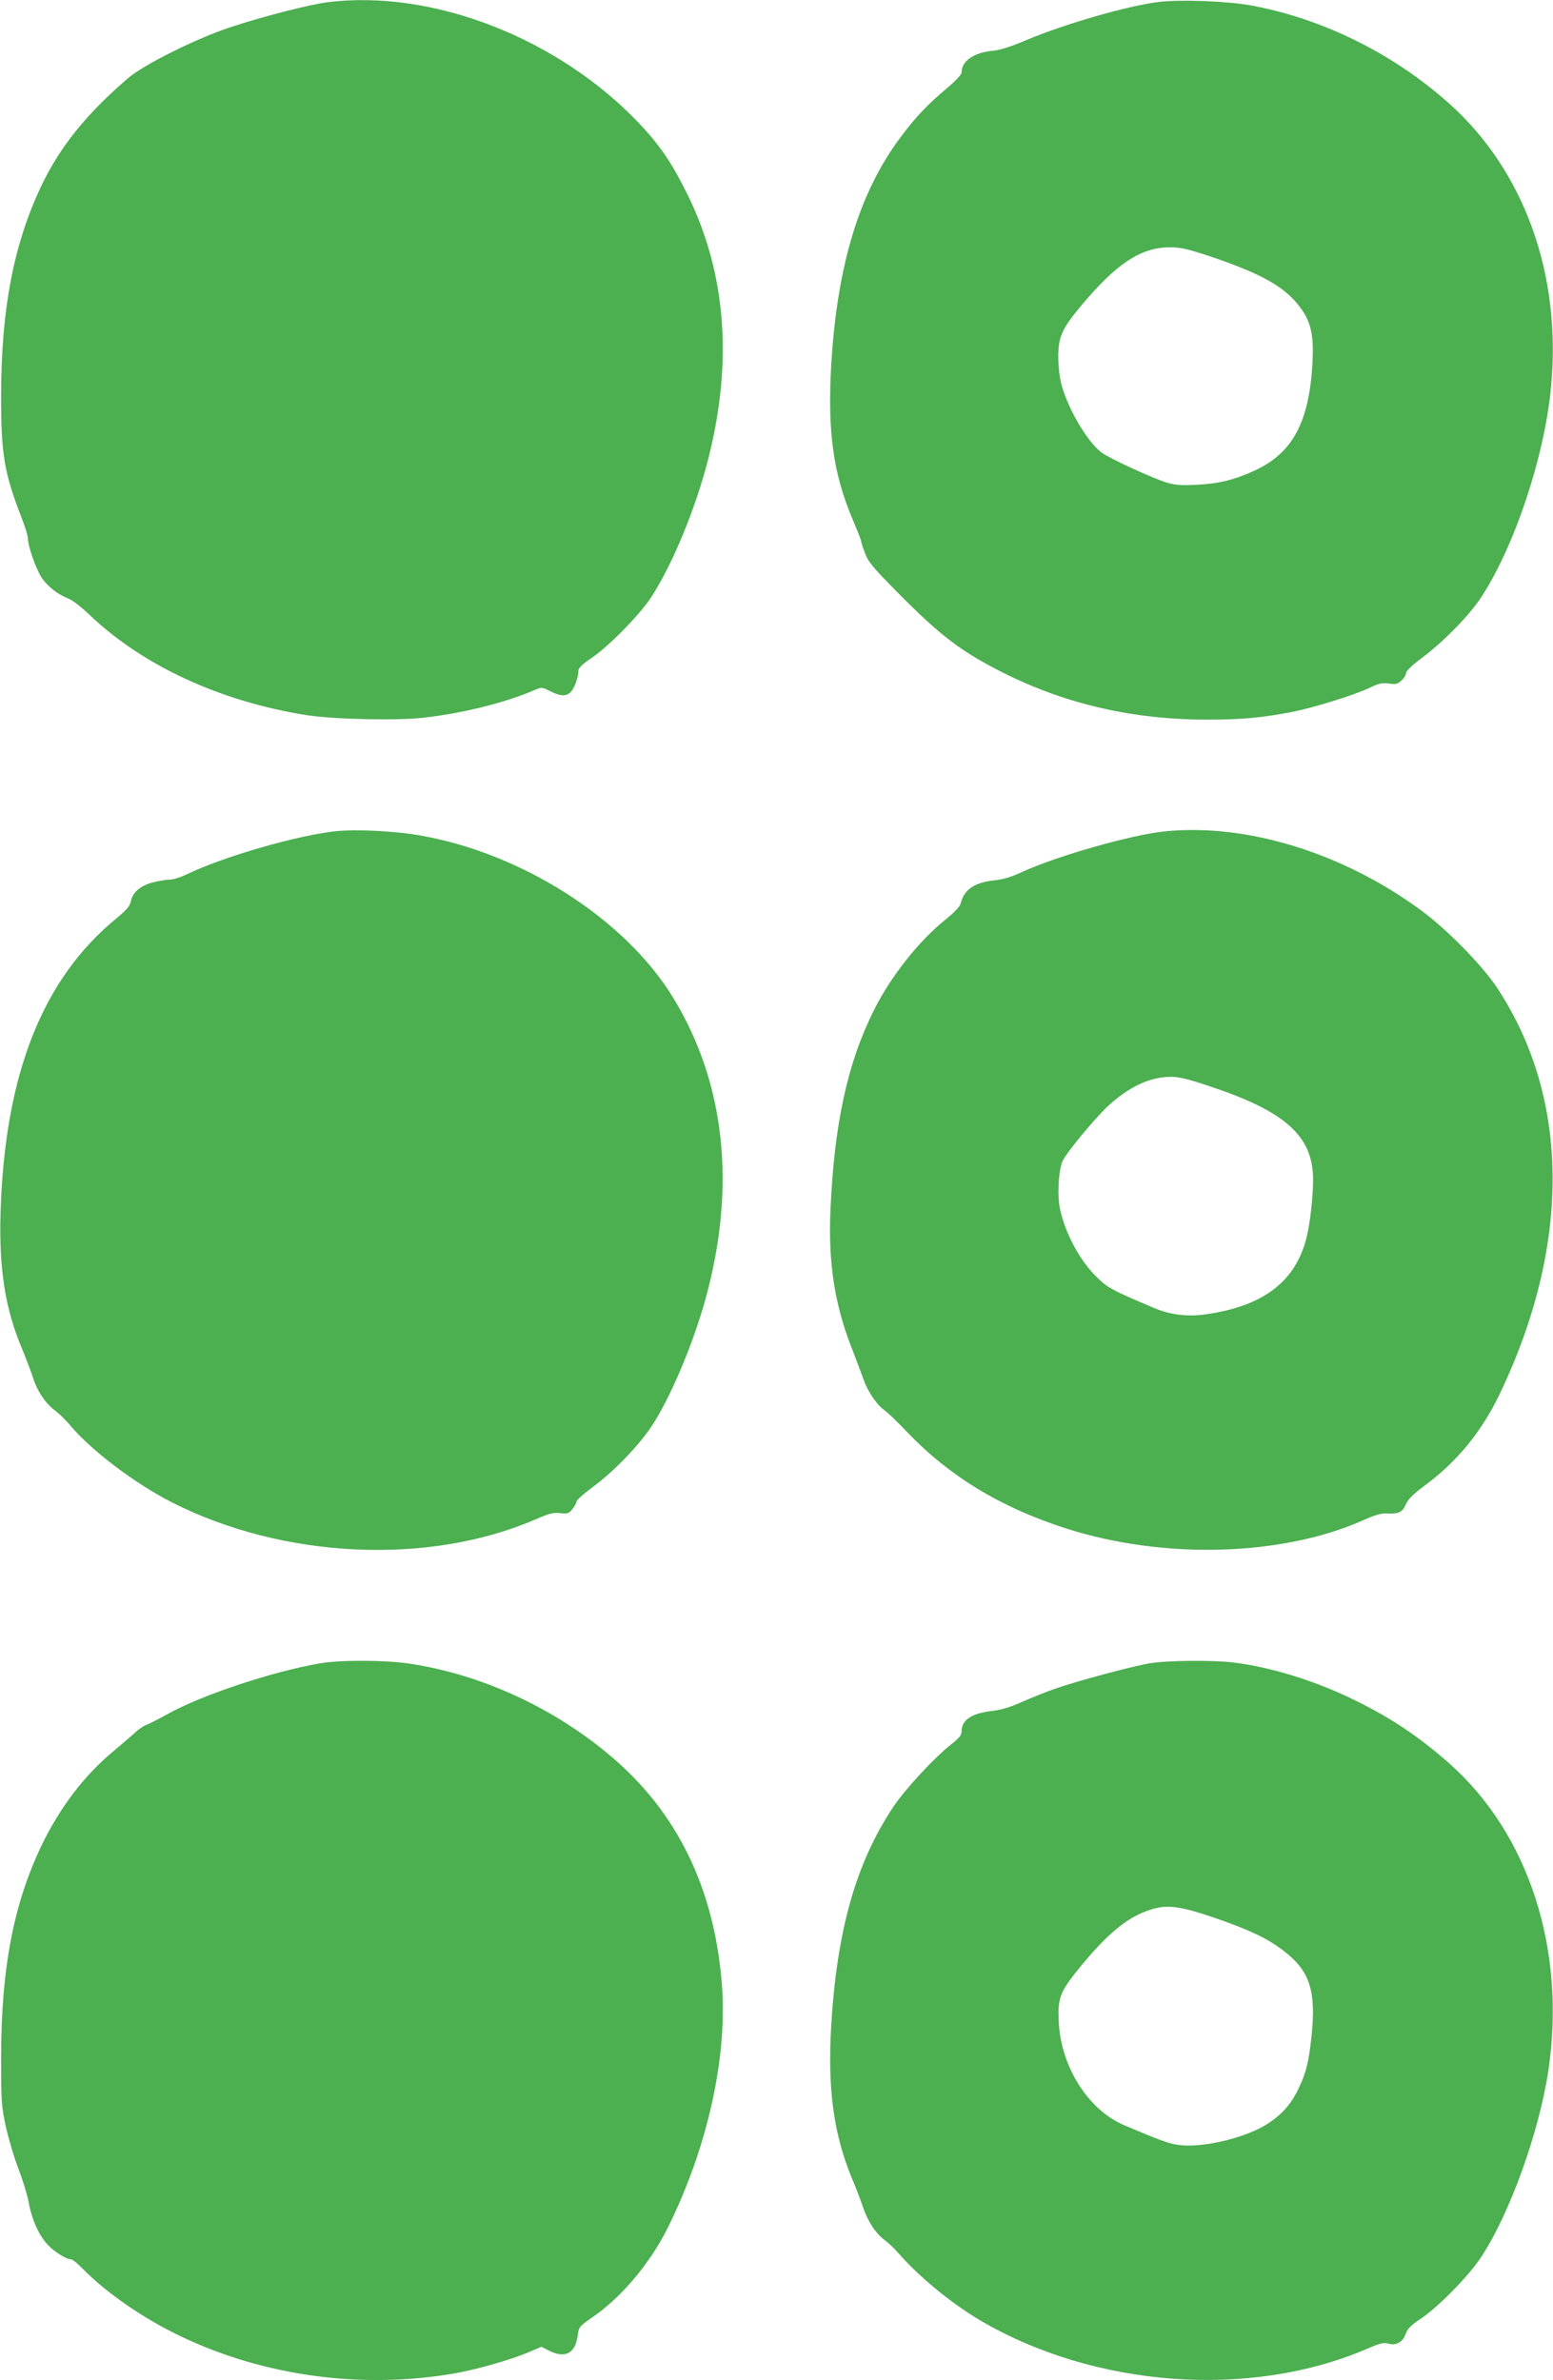 <?xml version="1.0" standalone="no"?>
<!DOCTYPE svg PUBLIC "-//W3C//DTD SVG 20010904//EN"
 "http://www.w3.org/TR/2001/REC-SVG-20010904/DTD/svg10.dtd">
<svg version="1.0" xmlns="http://www.w3.org/2000/svg"
 width="835pt" height="1280pt" viewBox="0 0 835 1280"
 preserveAspectRatio="xMidYMid meet">
<g transform="translate(0,1280) scale(0.1,-0.1)"
fill="#4caf50" stroke="none">
<path d="M1761 12788 c-96 -12 -349 -77 -521 -134 -183 -60 -464 -200 -550
-273 -226 -194 -370 -373 -470 -585 -146 -310 -213 -655 -214 -1116 -1 -319
16 -421 108 -659 20 -51 36 -103 36 -116 0 -41 41 -159 72 -208 32 -50 87 -93
148 -117 19 -7 69 -46 110 -85 287 -275 706 -468 1170 -541 143 -22 480 -30
623 -14 203 22 441 80 596 147 44 19 44 19 89 -4 55 -28 86 -29 111 -4 20 20
41 79 41 116 1 13 23 35 68 65 92 61 257 229 321 325 116 177 242 481 311 755
131 522 93 994 -114 1415 -84 169 -148 264 -258 380 -435 460 -1113 724 -1677
653z"/>
<path d="M6227 12789 c-163 -20 -504 -118 -707 -204 -82 -35 -145 -55 -183
-58 -101 -10 -167 -55 -167 -117 0 -11 -32 -45 -77 -83 -106 -89 -169 -155
-251 -265 -223 -298 -341 -690 -373 -1227 -20 -359 11 -584 117 -832 24 -57
44 -107 44 -113 0 -5 9 -35 21 -65 18 -48 44 -79 178 -214 229 -232 342 -317
569 -431 334 -167 696 -250 1092 -250 185 0 293 10 455 41 122 24 340 92 425
133 44 21 63 25 98 20 36 -5 47 -3 68 17 13 12 24 30 24 40 0 11 37 46 93 87
112 85 246 222 309 317 180 274 341 755 377 1129 59 606 -142 1167 -547 1529
-302 270 -679 456 -1066 528 -129 23 -381 33 -499 18z m286 -1370 c283 -96
405 -167 487 -285 49 -70 64 -142 57 -281 -17 -321 -105 -488 -310 -583 -109
-50 -191 -71 -313 -77 -77 -4 -114 -2 -158 11 -75 22 -312 131 -354 163 -77
58 -182 238 -216 369 -9 34 -16 99 -16 145 0 107 20 152 122 274 190 227 321
314 476 315 62 0 96 -8 225 -51z"/>
<path d="M1805 8330 c-207 -22 -605 -137 -799 -231 -33 -16 -73 -29 -90 -29
-17 0 -57 -6 -89 -14 -69 -16 -114 -54 -123 -102 -5 -26 -23 -47 -76 -91 -400
-327 -602 -839 -625 -1583 -9 -304 25 -519 115 -732 21 -51 47 -120 58 -152
22 -74 67 -141 119 -181 23 -16 61 -54 85 -83 114 -135 346 -310 544 -411 597
-304 1381 -341 1957 -91 71 31 95 37 132 33 39 -5 46 -2 65 22 12 15 22 34 22
41 0 7 39 42 88 78 109 80 241 216 312 321 101 150 225 442 294 692 165 600
106 1157 -173 1615 -258 426 -819 784 -1373 877 -137 23 -334 32 -443 21z"/>
<path d="M6262 8329 c-179 -18 -582 -133 -766 -218 -55 -26 -105 -41 -149 -45
-110 -12 -164 -50 -182 -126 -4 -15 -35 -48 -81 -85 -140 -111 -294 -305 -384
-485 -144 -287 -215 -616 -235 -1080 -12 -280 22 -504 114 -738 27 -70 56
-148 65 -173 22 -63 71 -134 109 -161 18 -12 74 -66 124 -119 228 -238 502
-405 853 -518 526 -169 1167 -151 1605 46 55 25 93 36 120 34 66 -3 85 6 103
48 12 28 40 56 102 102 174 128 308 292 405 496 383 802 377 1589 -17 2183
-79 119 -267 311 -404 412 -421 311 -941 472 -1382 427z m240 -1370 c411 -136
558 -269 558 -503 0 -92 -16 -235 -35 -311 -60 -241 -239 -374 -557 -415 -90
-11 -178 1 -258 34 -234 99 -255 110 -316 171 -90 89 -167 233 -195 365 -16
74 -7 216 16 260 24 48 170 223 236 286 115 108 229 162 341 163 44 1 95 -11
210 -50z"/>
<path d="M1720 3855 c-256 -44 -641 -172 -823 -275 -49 -27 -99 -52 -110 -56
-12 -3 -38 -21 -57 -38 -19 -18 -75 -65 -123 -106 -155 -129 -284 -299 -383
-503 -150 -313 -217 -659 -218 -1132 0 -243 1 -268 25 -380 15 -66 45 -169 69
-230 23 -60 48 -142 55 -182 17 -92 56 -177 103 -226 37 -39 99 -77 124 -77 8
0 36 -23 63 -51 128 -130 327 -268 527 -363 447 -214 971 -285 1468 -200 118
20 307 74 401 114 l70 30 41 -21 c86 -44 141 -15 154 80 6 47 9 51 77 98 155
105 310 289 405 478 218 438 327 932 292 1330 -43 505 -240 908 -590 1206
-309 264 -704 446 -1092 503 -126 19 -370 20 -478 1z"/>
<path d="M6180 3855 c-98 -17 -393 -96 -506 -136 -49 -17 -129 -49 -178 -71
-62 -28 -112 -43 -162 -49 -110 -12 -164 -49 -164 -110 0 -20 -13 -36 -55 -69
-89 -69 -249 -242 -315 -341 -199 -302 -300 -660 -331 -1174 -20 -345 14 -588
116 -830 19 -44 43 -109 55 -144 26 -77 67 -140 117 -178 21 -15 53 -46 72
-68 111 -128 287 -272 439 -362 616 -363 1453 -425 2082 -154 72 31 90 35 117
27 41 -11 77 10 92 56 8 24 30 46 79 78 96 64 258 230 325 331 154 233 312
672 362 1004 97 650 -105 1275 -535 1654 -169 149 -325 252 -533 351 -201 96
-432 166 -627 190 -113 13 -357 11 -450 -5z m355 -1370 c187 -65 277 -108 363
-173 146 -111 181 -218 152 -477 -14 -125 -27 -179 -65 -260 -40 -87 -88 -142
-168 -195 -113 -74 -339 -130 -470 -116 -59 7 -92 18 -302 107 -192 81 -339
311 -352 550 -8 139 5 169 131 321 147 176 253 258 377 293 82 23 153 12 334
-50z"/>
</g>
</svg>
